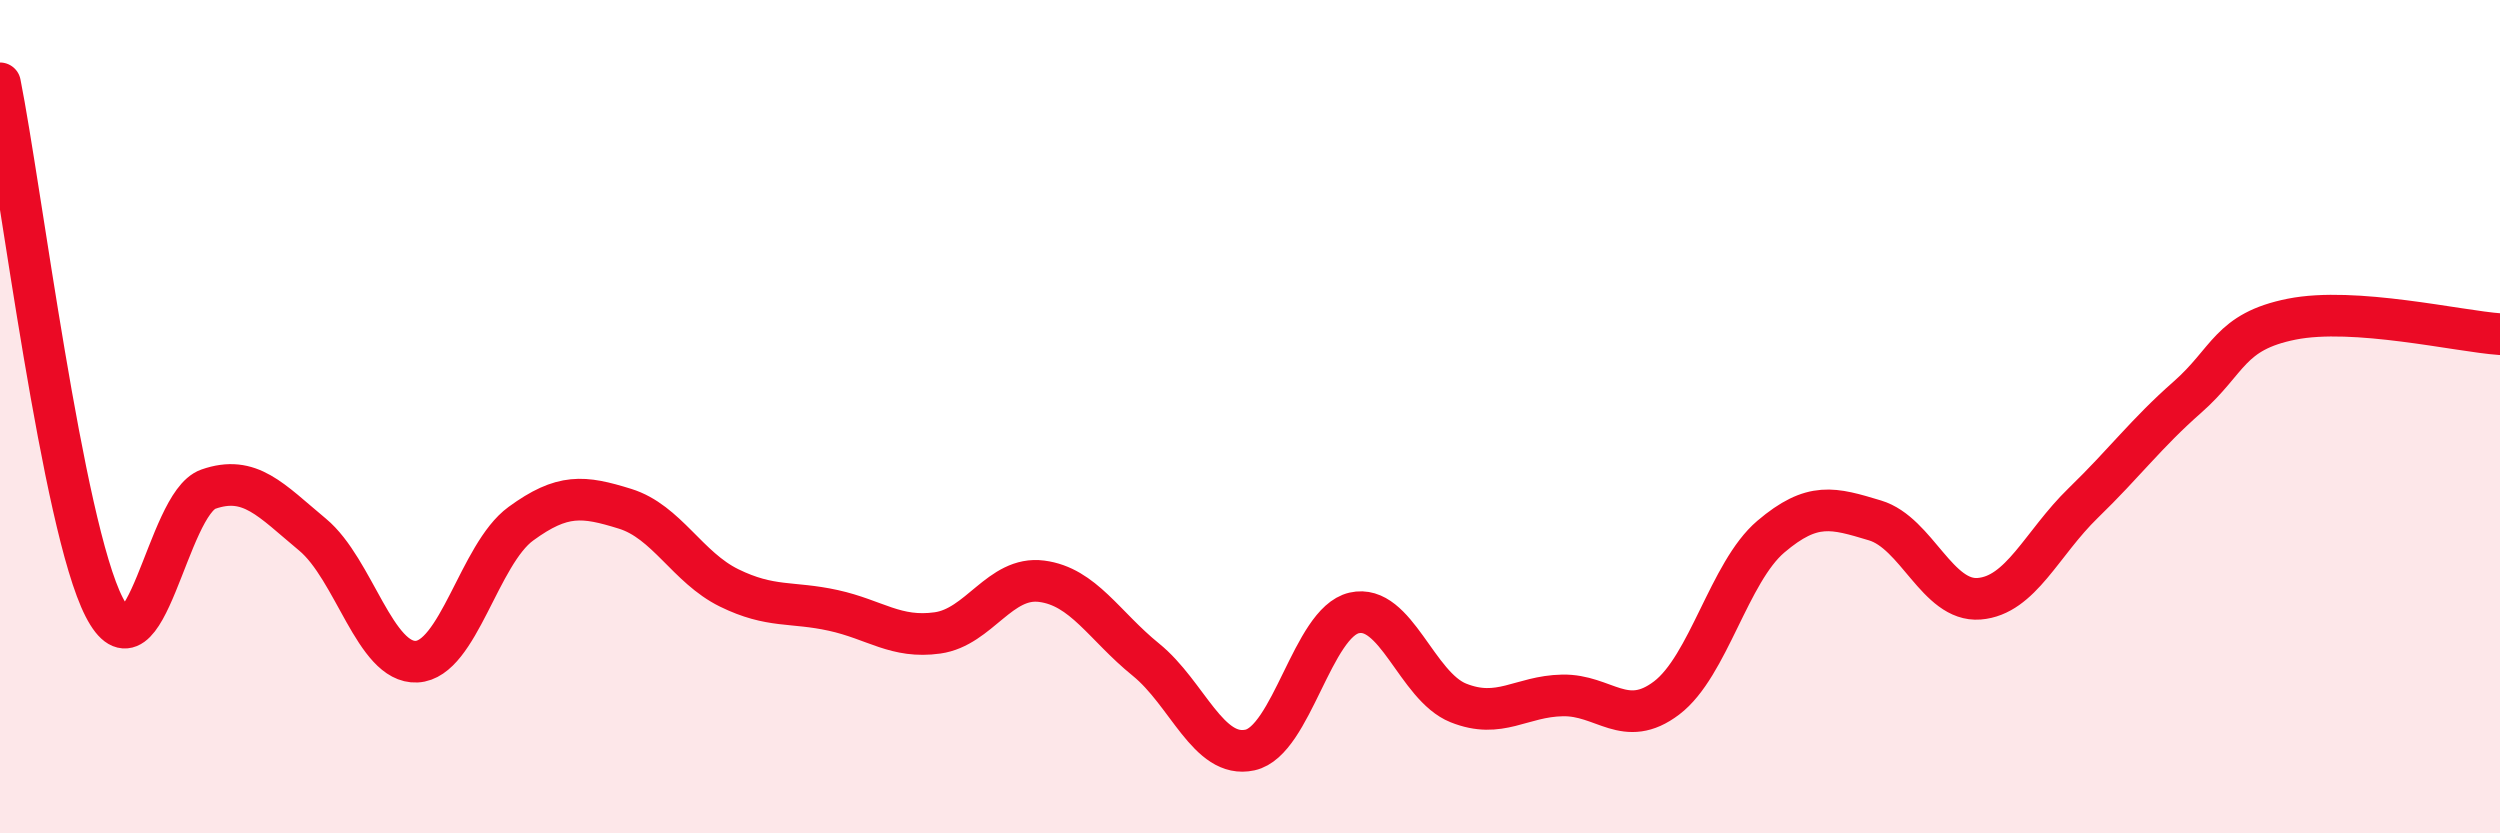 
    <svg width="60" height="20" viewBox="0 0 60 20" xmlns="http://www.w3.org/2000/svg">
      <path
        d="M 0,2 C 0.5,4.51 1.5,12.62 2.5,14.57 C 3.5,16.52 4,12.09 5,11.74 C 6,11.39 6.5,12 7.5,12.83 C 8.5,13.66 9,15.93 10,15.88 C 11,15.83 11.5,13.3 12.5,12.57 C 13.5,11.84 14,11.9 15,12.21 C 16,12.52 16.5,13.62 17.5,14.11 C 18.5,14.6 19,14.43 20,14.65 C 21,14.87 21.5,15.33 22.5,15.19 C 23.5,15.05 24,13.82 25,13.95 C 26,14.08 26.5,15.02 27.5,15.83 C 28.5,16.64 29,18.22 30,18 C 31,17.78 31.5,14.94 32.5,14.71 C 33.5,14.48 34,16.47 35,16.87 C 36,17.27 36.5,16.71 37.5,16.69 C 38.5,16.67 39,17.51 40,16.75 C 41,15.99 41.5,13.73 42.5,12.88 C 43.5,12.03 44,12.19 45,12.49 C 46,12.79 46.5,14.45 47.5,14.37 C 48.5,14.29 49,13.04 50,12.07 C 51,11.1 51.5,10.41 52.5,9.53 C 53.5,8.65 53.5,7.96 55,7.66 C 56.5,7.36 59,7.95 60,8.02L60 20L0 20Z"
        fill="#EB0A25"
        opacity="0.1"
        stroke-linecap="round"
        stroke-linejoin="round"
      />
      <path
        d="M 0,2 C 0.5,4.51 1.5,12.62 2.5,14.57 C 3.5,16.52 4,12.09 5,11.74 C 6,11.39 6.5,12 7.5,12.83 C 8.5,13.66 9,15.93 10,15.88 C 11,15.83 11.5,13.3 12.5,12.57 C 13.5,11.84 14,11.9 15,12.21 C 16,12.52 16.5,13.62 17.5,14.11 C 18.5,14.6 19,14.43 20,14.65 C 21,14.87 21.5,15.33 22.5,15.19 C 23.5,15.05 24,13.82 25,13.95 C 26,14.08 26.5,15.02 27.5,15.83 C 28.5,16.64 29,18.22 30,18 C 31,17.78 31.5,14.94 32.5,14.71 C 33.5,14.48 34,16.47 35,16.87 C 36,17.27 36.5,16.71 37.5,16.69 C 38.5,16.67 39,17.51 40,16.75 C 41,15.99 41.5,13.73 42.5,12.88 C 43.5,12.03 44,12.19 45,12.49 C 46,12.79 46.5,14.45 47.5,14.37 C 48.5,14.29 49,13.04 50,12.07 C 51,11.1 51.5,10.41 52.5,9.53 C 53.5,8.65 53.5,7.96 55,7.66 C 56.5,7.36 59,7.95 60,8.02"
        stroke="#EB0A25"
        stroke-width="1"
        fill="none"
        stroke-linecap="round"
        stroke-linejoin="round"
      />
    </svg>
  
